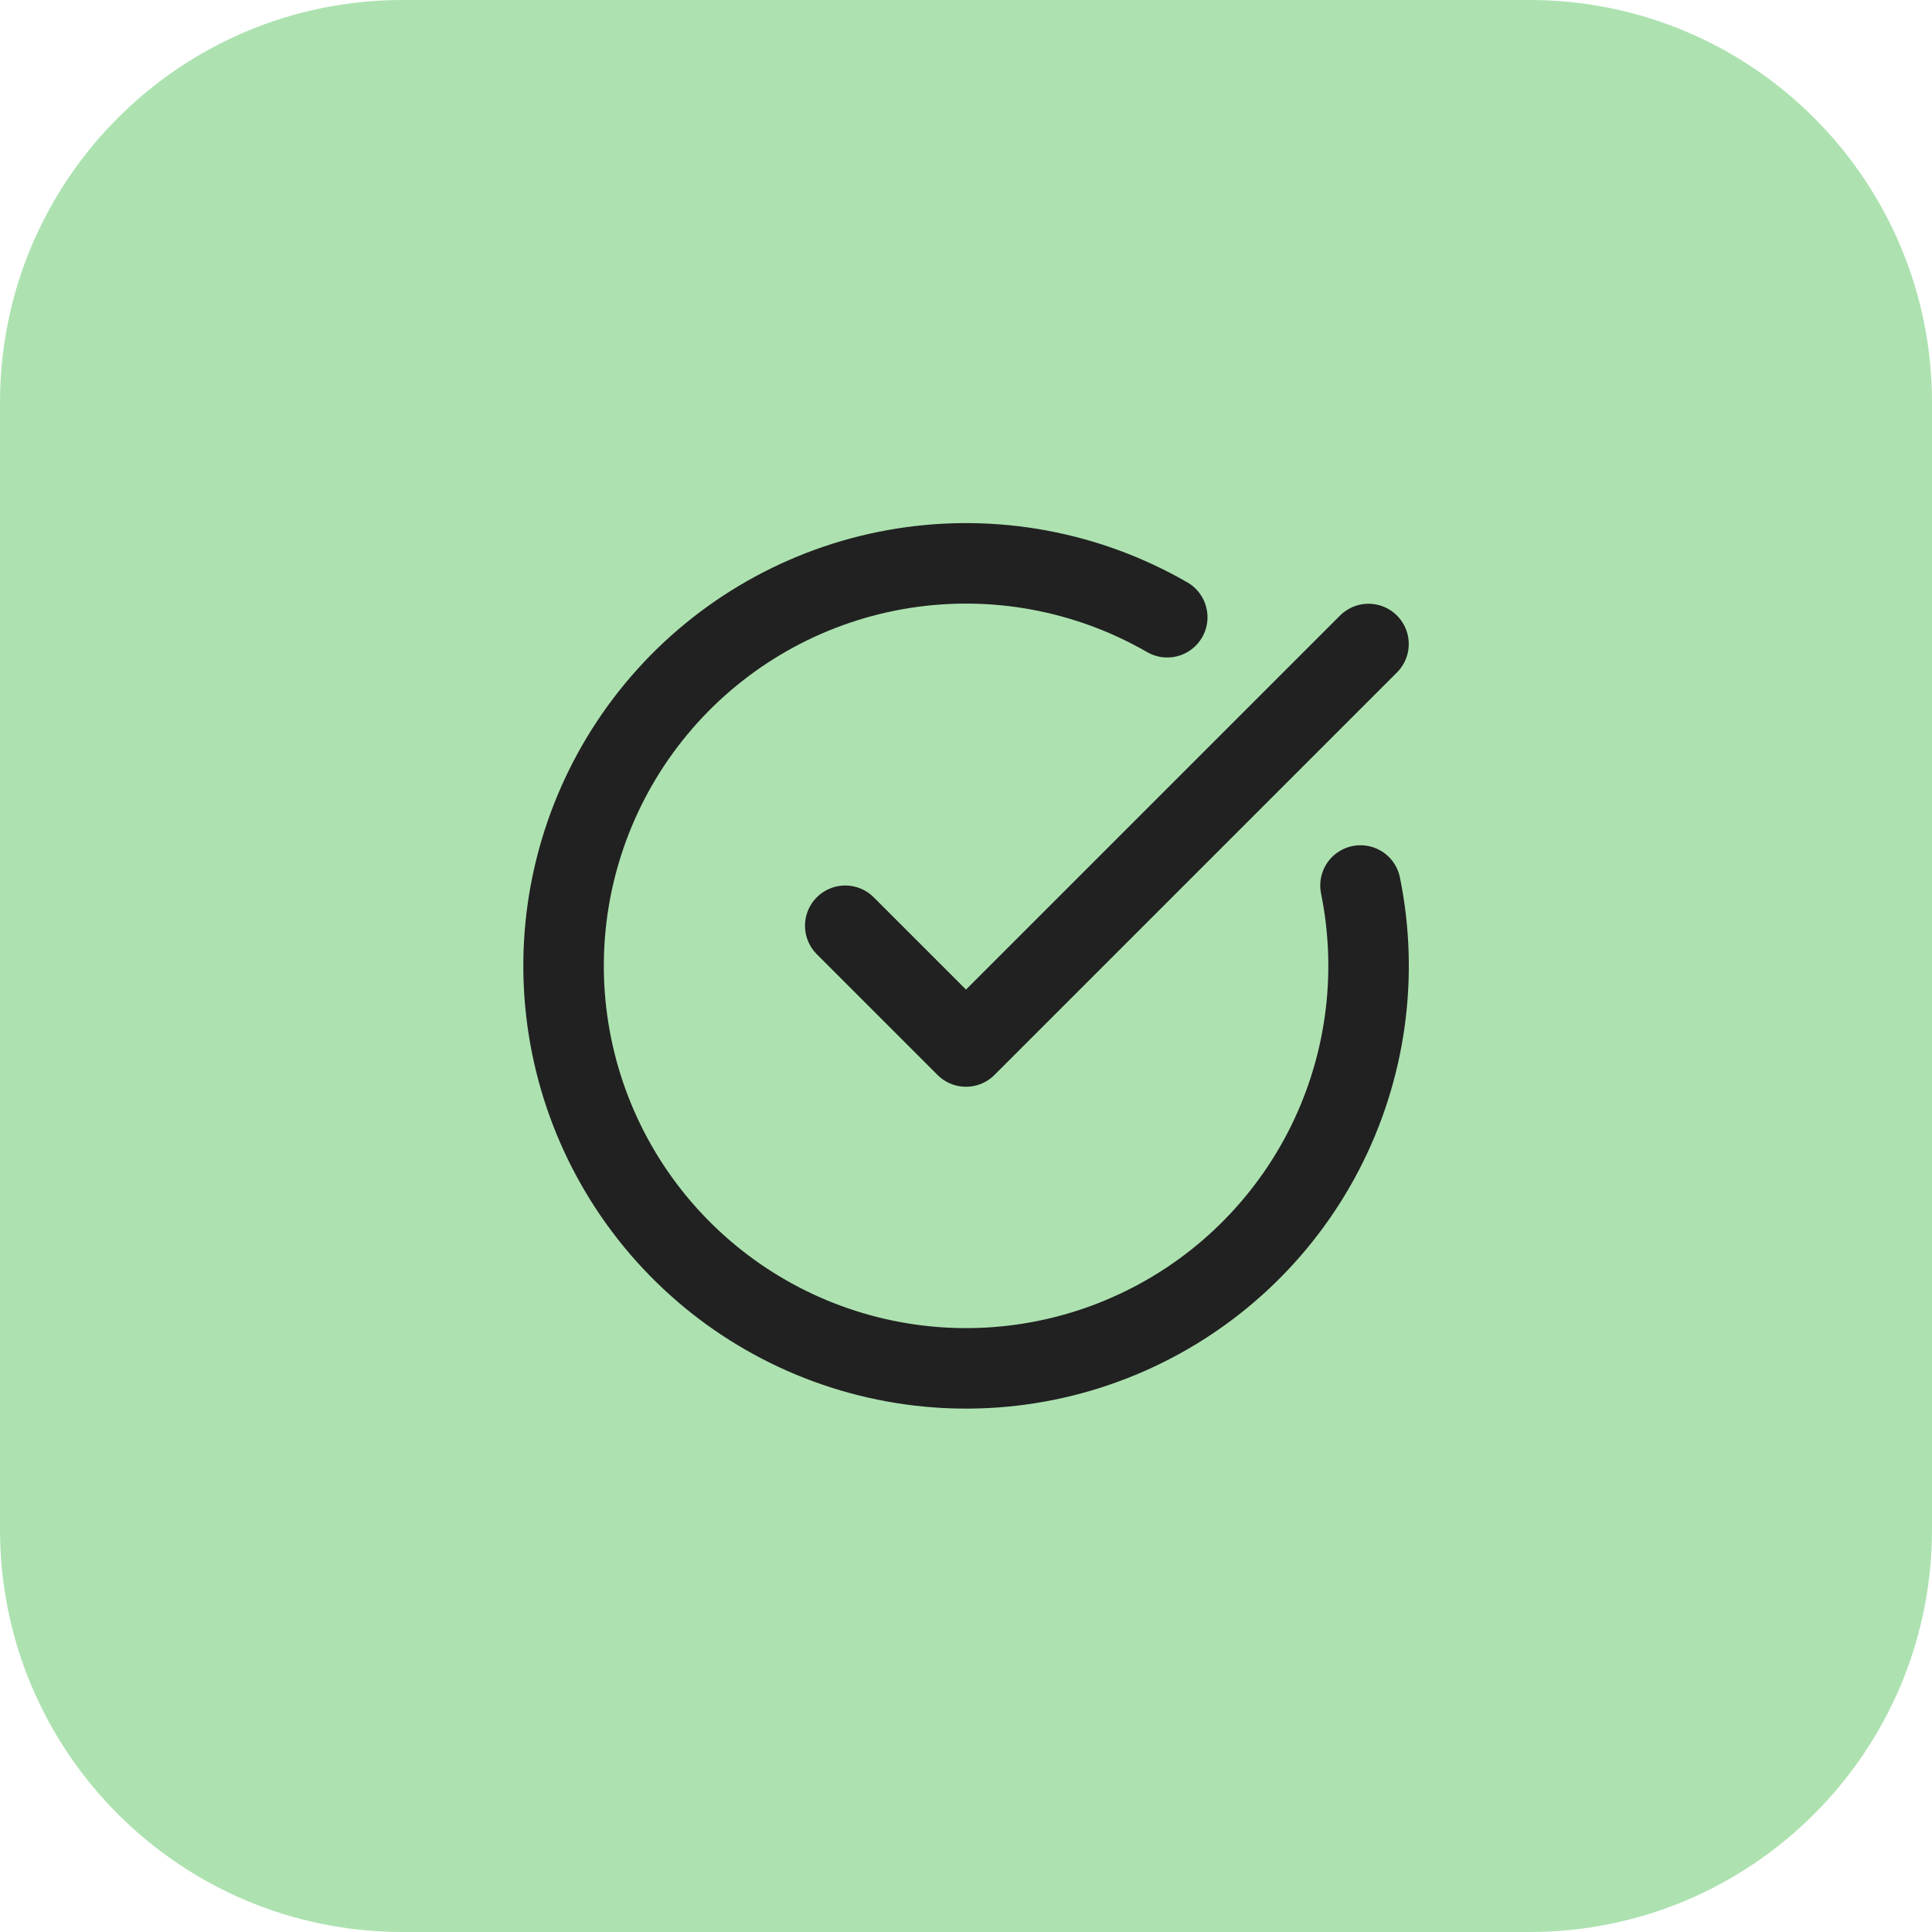 <?xml version="1.0" encoding="UTF-8"?> <svg xmlns="http://www.w3.org/2000/svg" width="48" height="48" viewBox="0 0 48 48" fill="none"><path d="M0 10C0 4.477 4.477 0 10 0H38C43.523 0 48 4.477 48 10V38C48 43.523 43.523 48 38 48H10C4.477 48 0 43.523 0 38V10Z" fill="#ADE2B0"></path><path d="M33.801 22C34.257 24.241 33.932 26.571 32.879 28.602C31.825 30.632 30.108 32.24 28.012 33.157C25.917 34.075 23.57 34.246 21.364 33.642C19.158 33.039 17.225 31.697 15.888 29.841C14.551 27.985 13.891 25.727 14.017 23.443C14.144 21.16 15.05 18.988 16.583 17.291C18.117 15.594 20.186 14.474 22.446 14.118C24.705 13.762 27.018 14.192 29 15.335" stroke="#212121" stroke-width="2" stroke-linecap="round" stroke-linejoin="round"></path><path d="M21 23L24 26L34 16" stroke="#212121" stroke-width="2" stroke-linecap="round" stroke-linejoin="round"></path></svg> 
